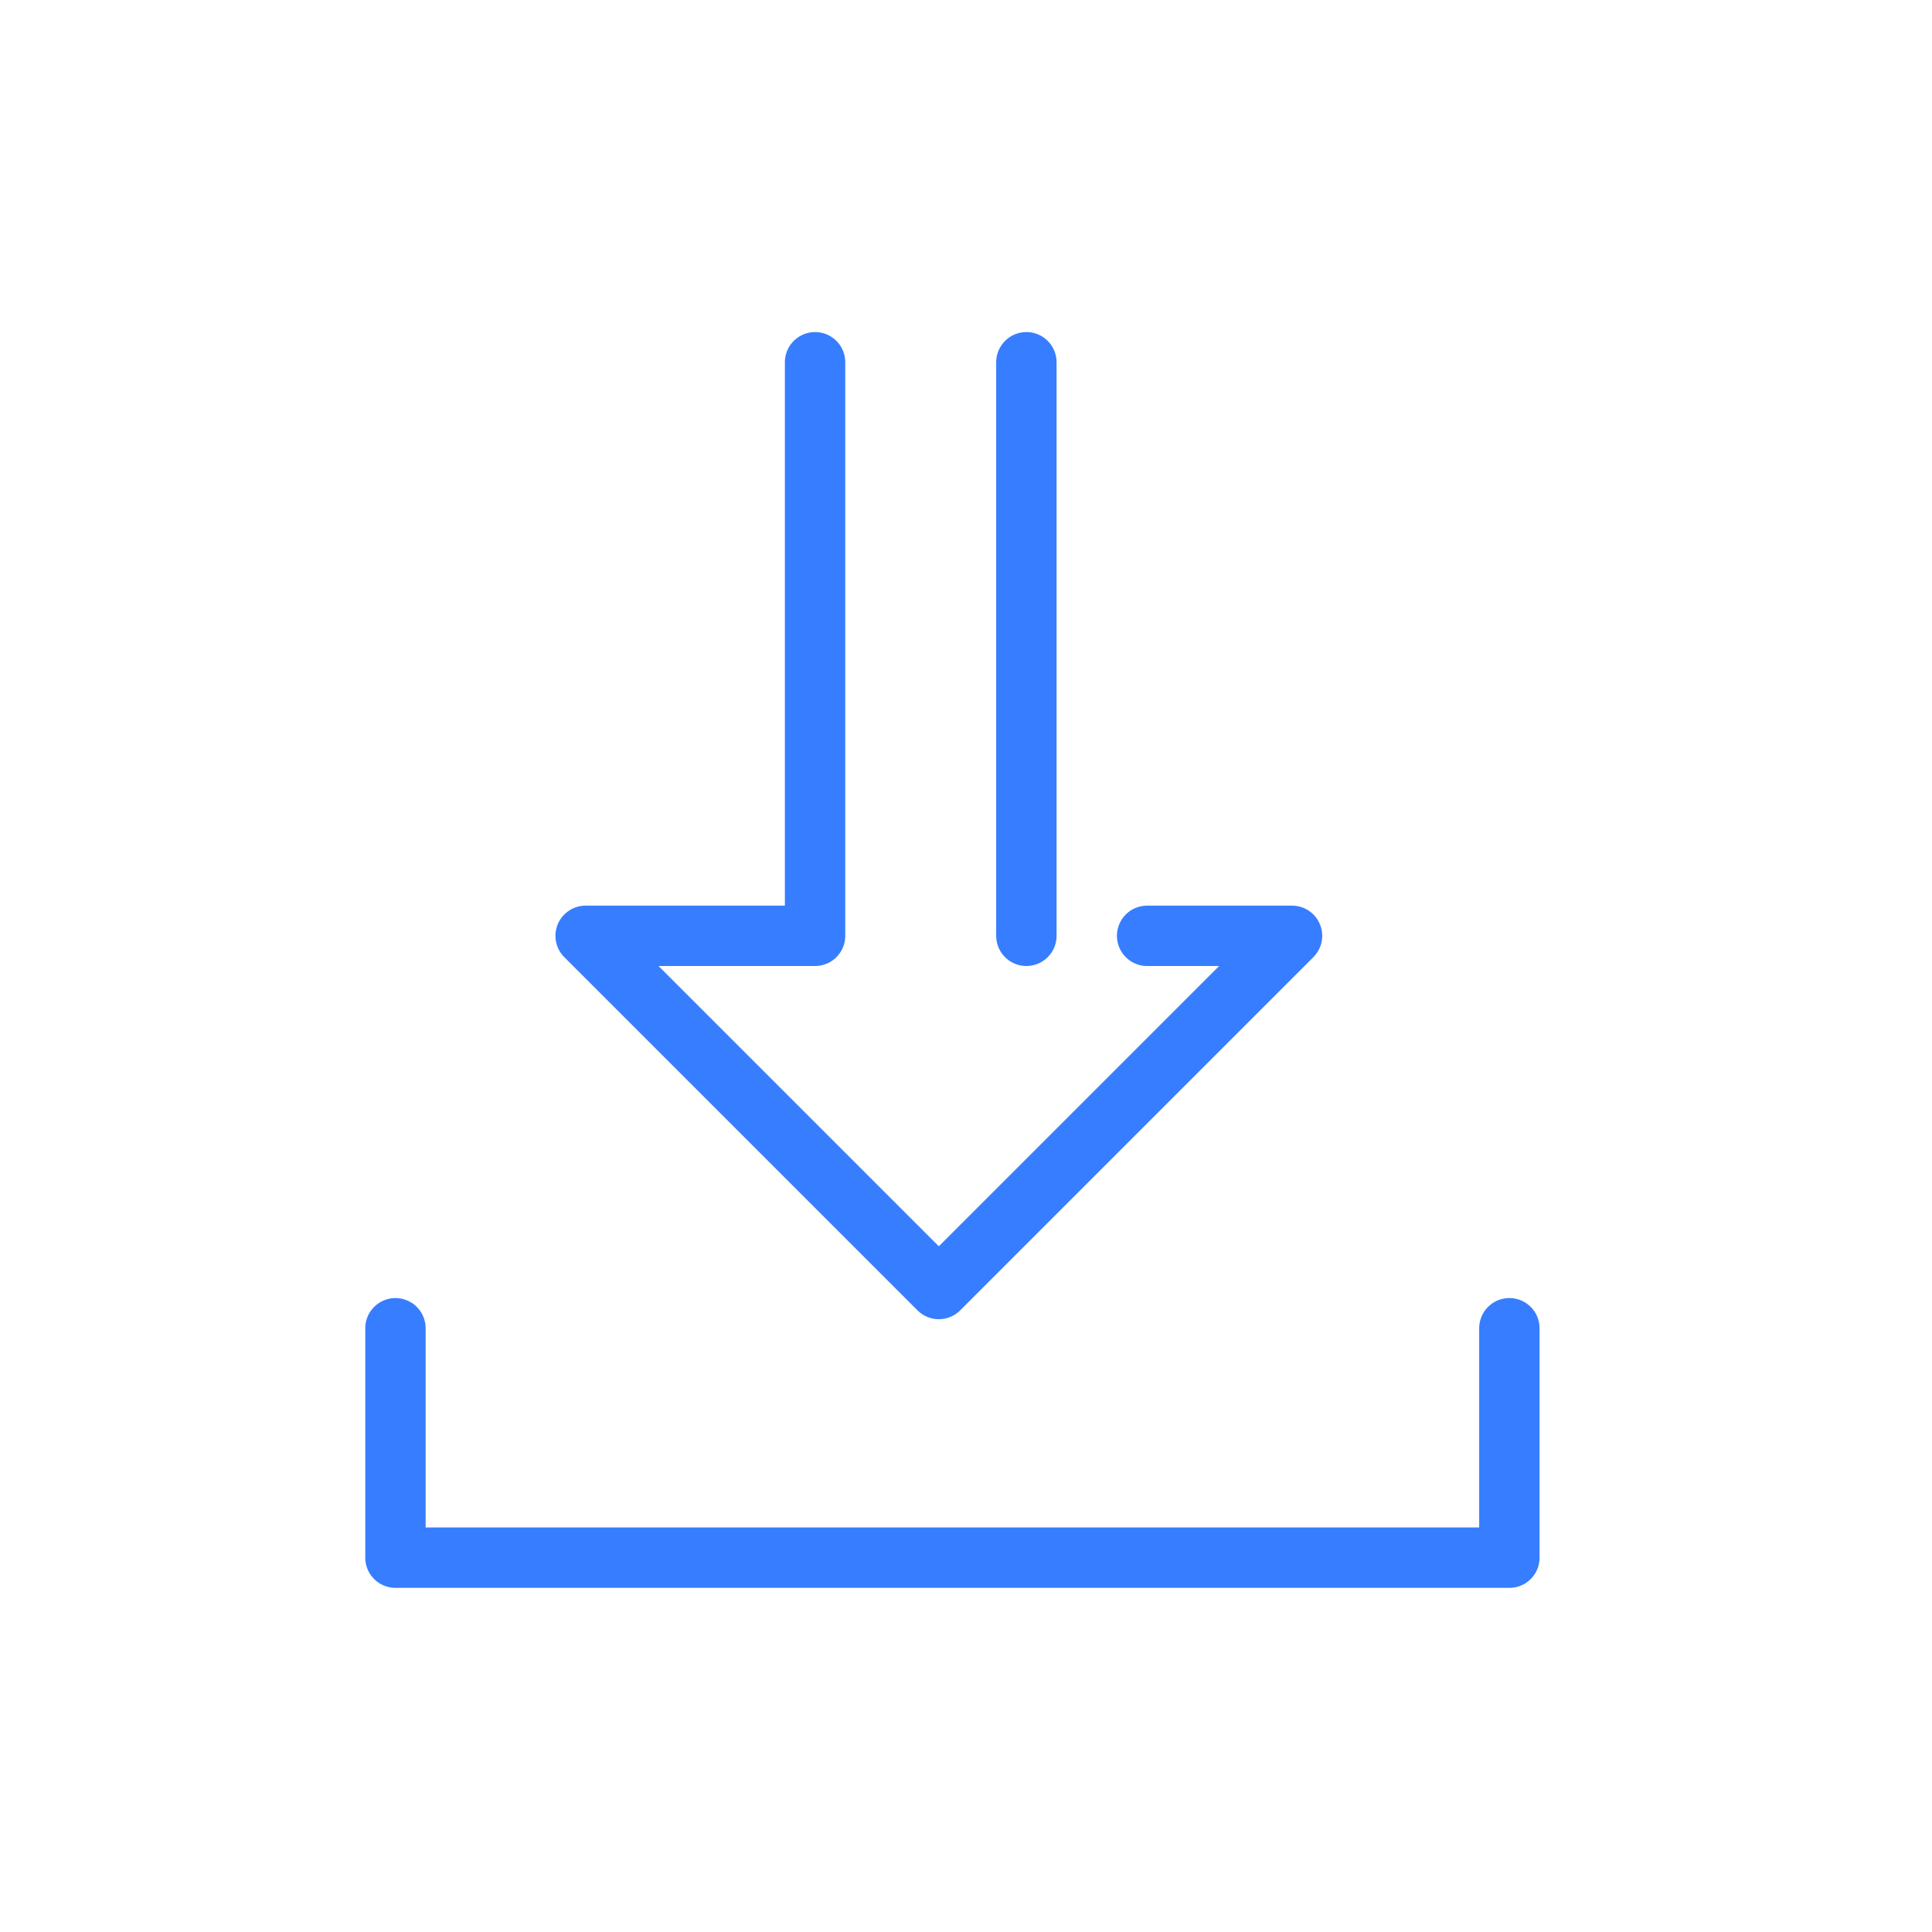 <svg viewBox="0 0 64 64" xml:space="preserve" xmlns="http://www.w3.org/2000/svg"><path fill="none" stroke="#377dff" stroke-linecap="round" stroke-linejoin="round" stroke-miterlimit="10" stroke-width="2" d="M27 12v19h-7.6l11.7 11.7L42.8 31H38M34 12v19M13.1 44v7.6H50V44" class="stroke-2c3e50"></path></svg>